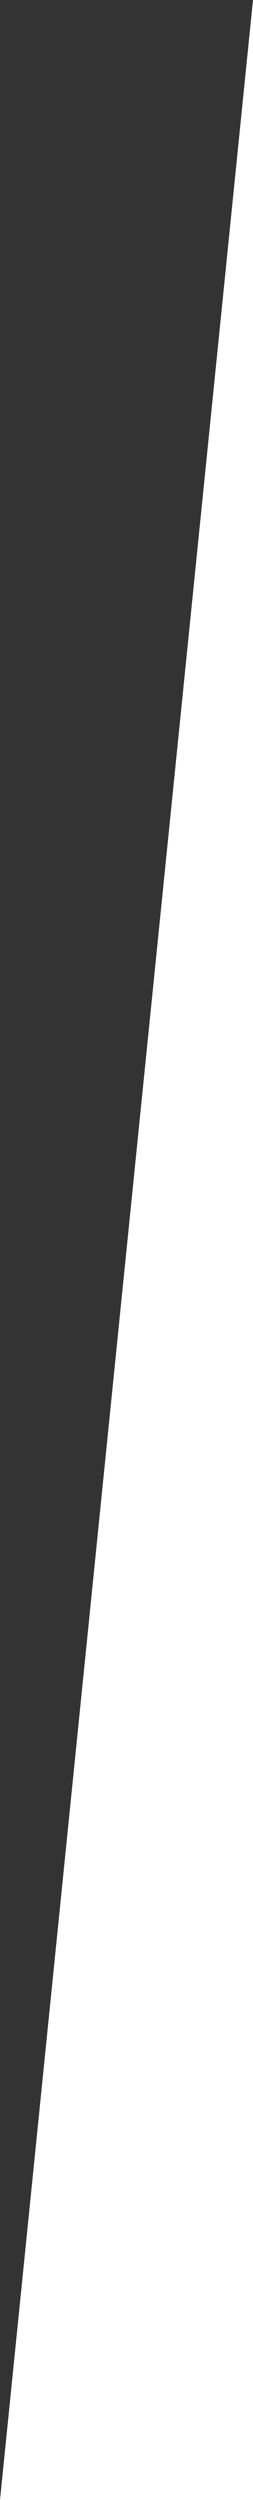 <?xml version="1.0" encoding="UTF-8"?><svg  preserveAspectRatio="none"  id="_レイヤー_2" xmlns="http://www.w3.org/2000/svg" viewBox="0 0 25.37 250"><rect x="0" y="0" width="25.37" height="250" fill="#333333" stroke="none"/><defs><style>.cls-1{fill:#fff;}</style></defs><g id="_レイヤー_1-2"><polygon class="cls-1" points="25.37 0 0 250 25.37 250 25.37 0"/></g></svg>